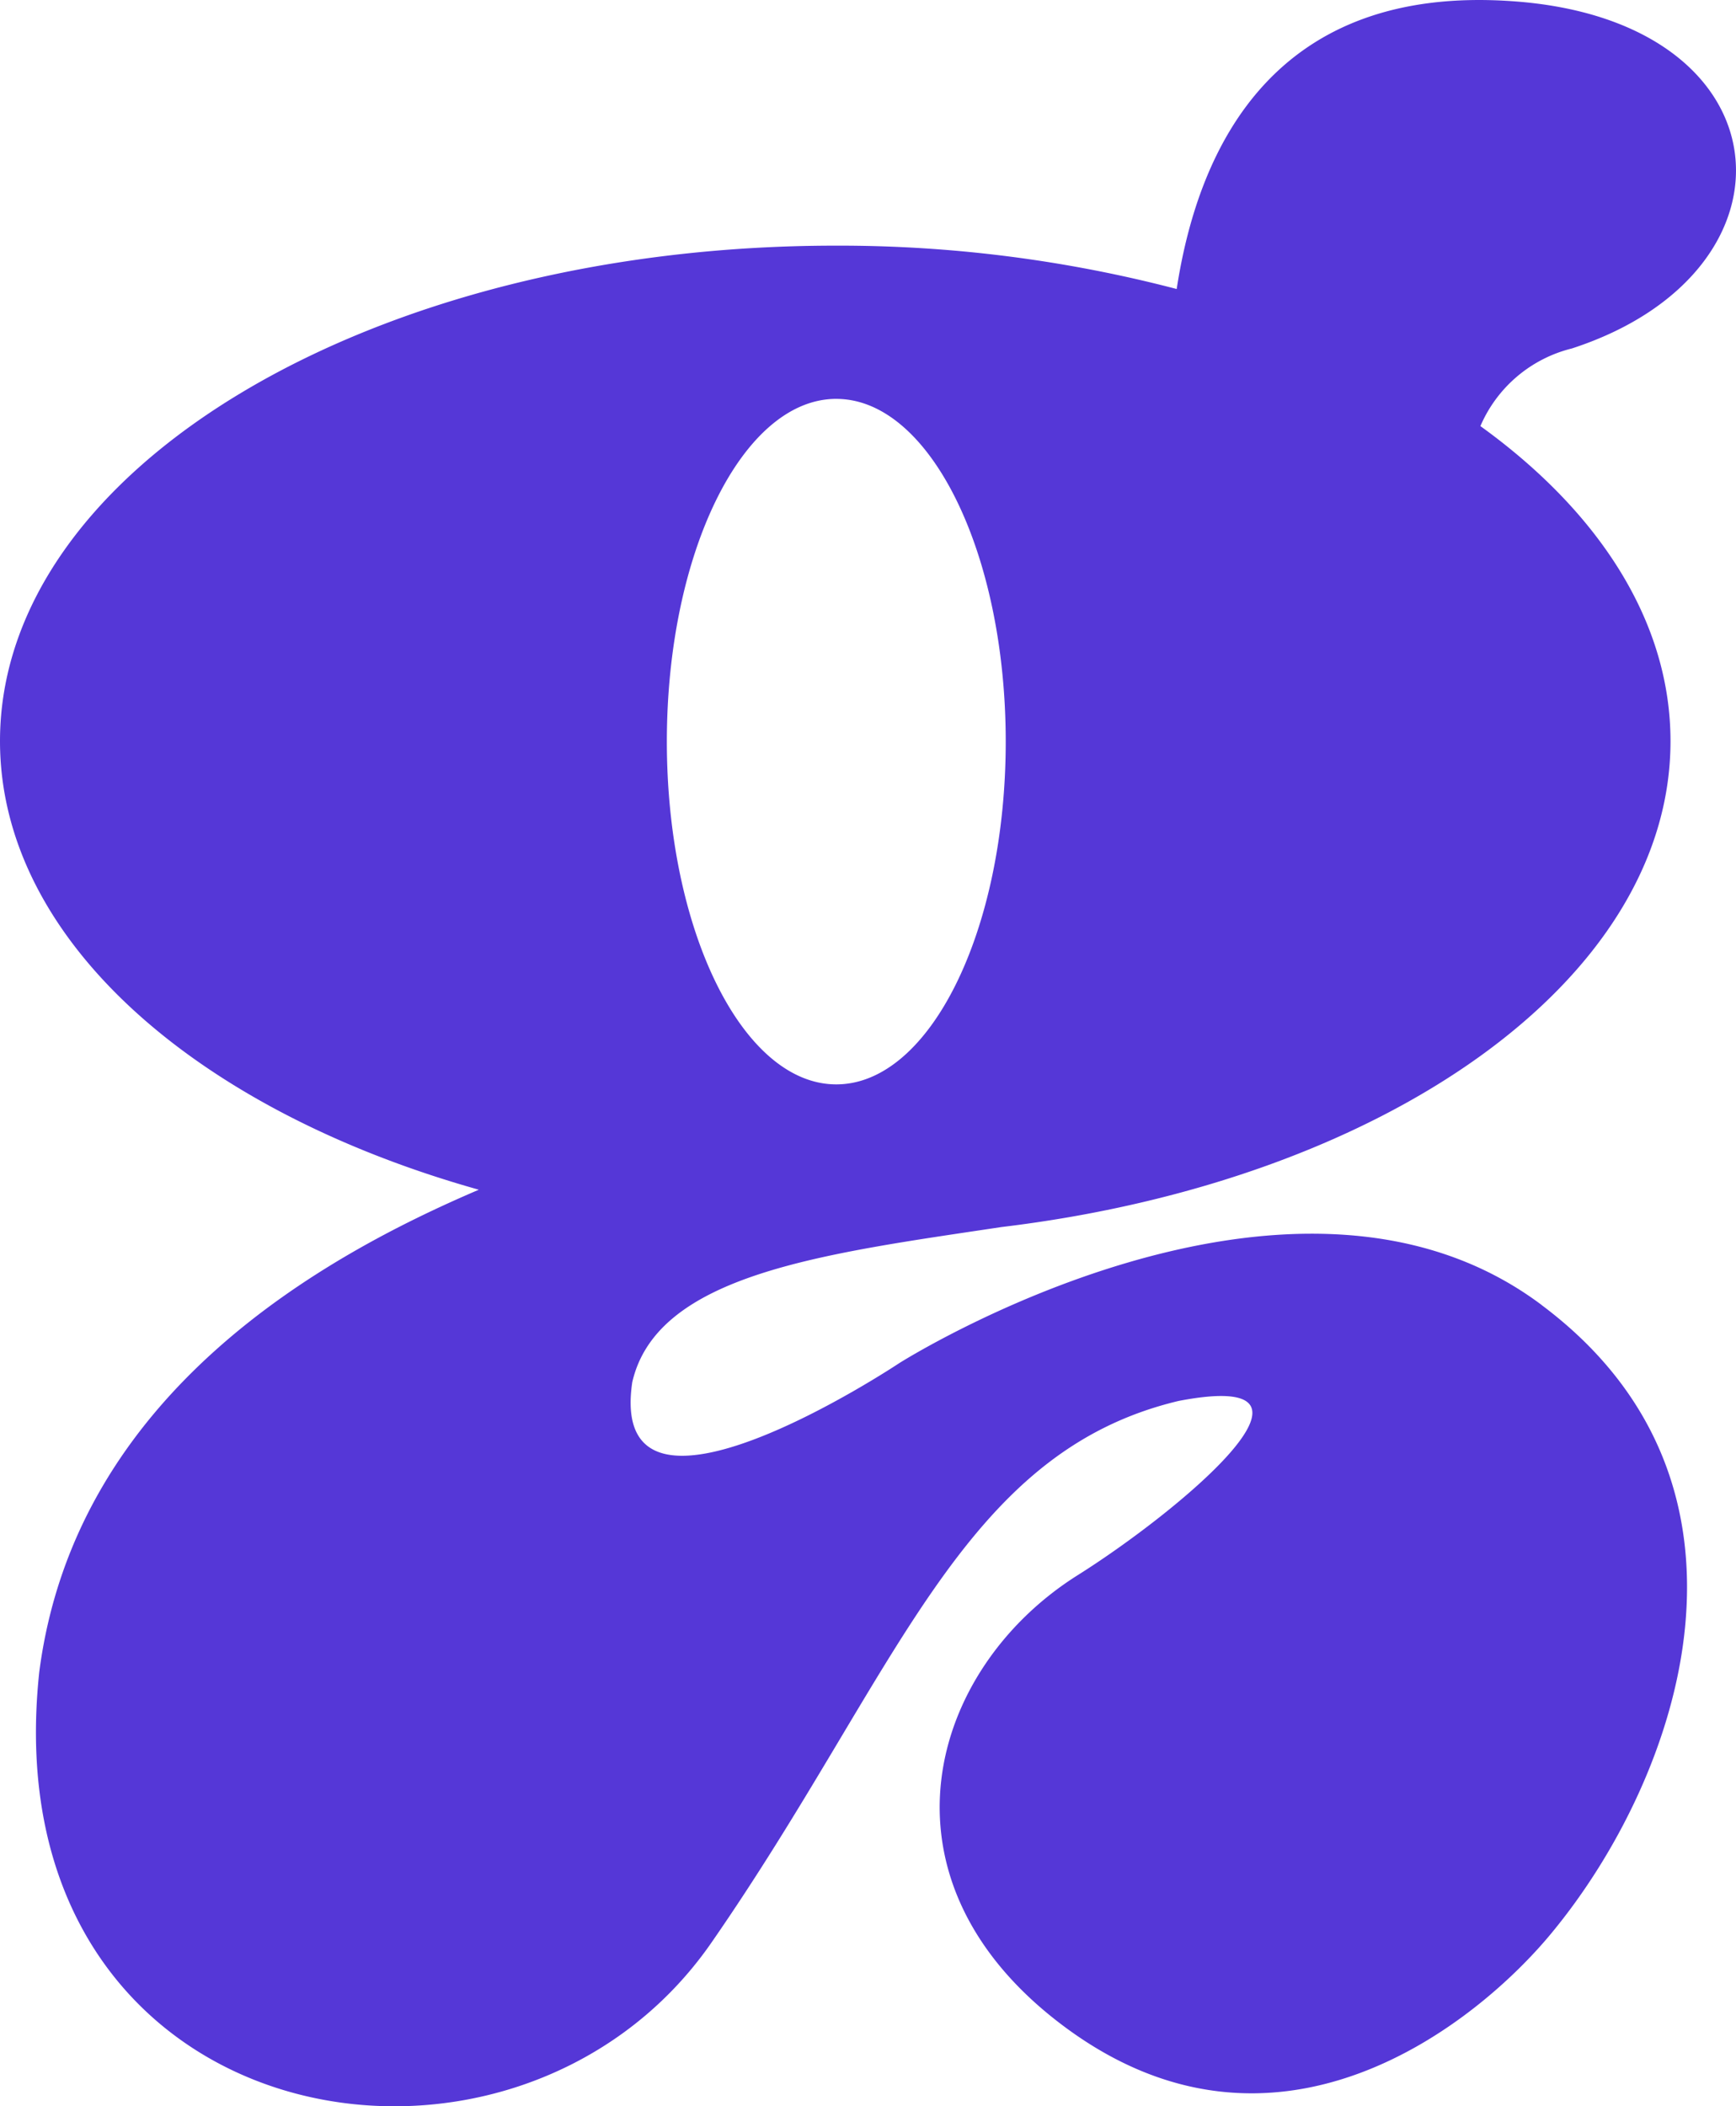 <svg xmlns="http://www.w3.org/2000/svg" width="74.61" height="90.5" viewBox="0 0 74.61 90.5"><path id="Pfad_1051" data-name="Pfad 1051" d="M66.267,56.078C55.433,47.935,38.65,58.568,38.65,58.568s-12.587,8.381-11.477.823c1.066-4.656,8.236-5.522,15.873-6.67C59.452,50.75,71.795,42.152,71.795,31.844c0-5.132-3.064-9.854-8.17-13.536a5.788,5.788,0,0,1,3.929-3.335C77.744,11.66,76.9.874,65,.052,54.856-.663,51.526,6.18,50.572,12.418A57.314,57.314,0,0,0,35.9,10.555C16.073,10.555,0,20.084,0,31.844,0,40.355,8.414,47.7,20.579,51.118,13.986,53.934,3.241,59.824,1.687,71.844c-2.131,19.9,20.291,24.061,28.9,11.608C38.584,71.909,41.27,62.423,50.66,60.192c7.459-1.429-.044,4.786-4.351,7.493-6.394,4.028-8.991,13.016-.688,19.3,9.213,6.974,17.893-.065,21.09-3.963,5.483-6.649,9.879-19.21-.444-26.941M35.942,17.139c4.018,0,7.282,6.605,7.282,14.727S39.96,46.592,35.942,46.592,28.66,39.987,28.66,31.865s3.263-14.727,7.282-14.727" transform="translate(0 0)" fill="#5537d7"></path></svg>